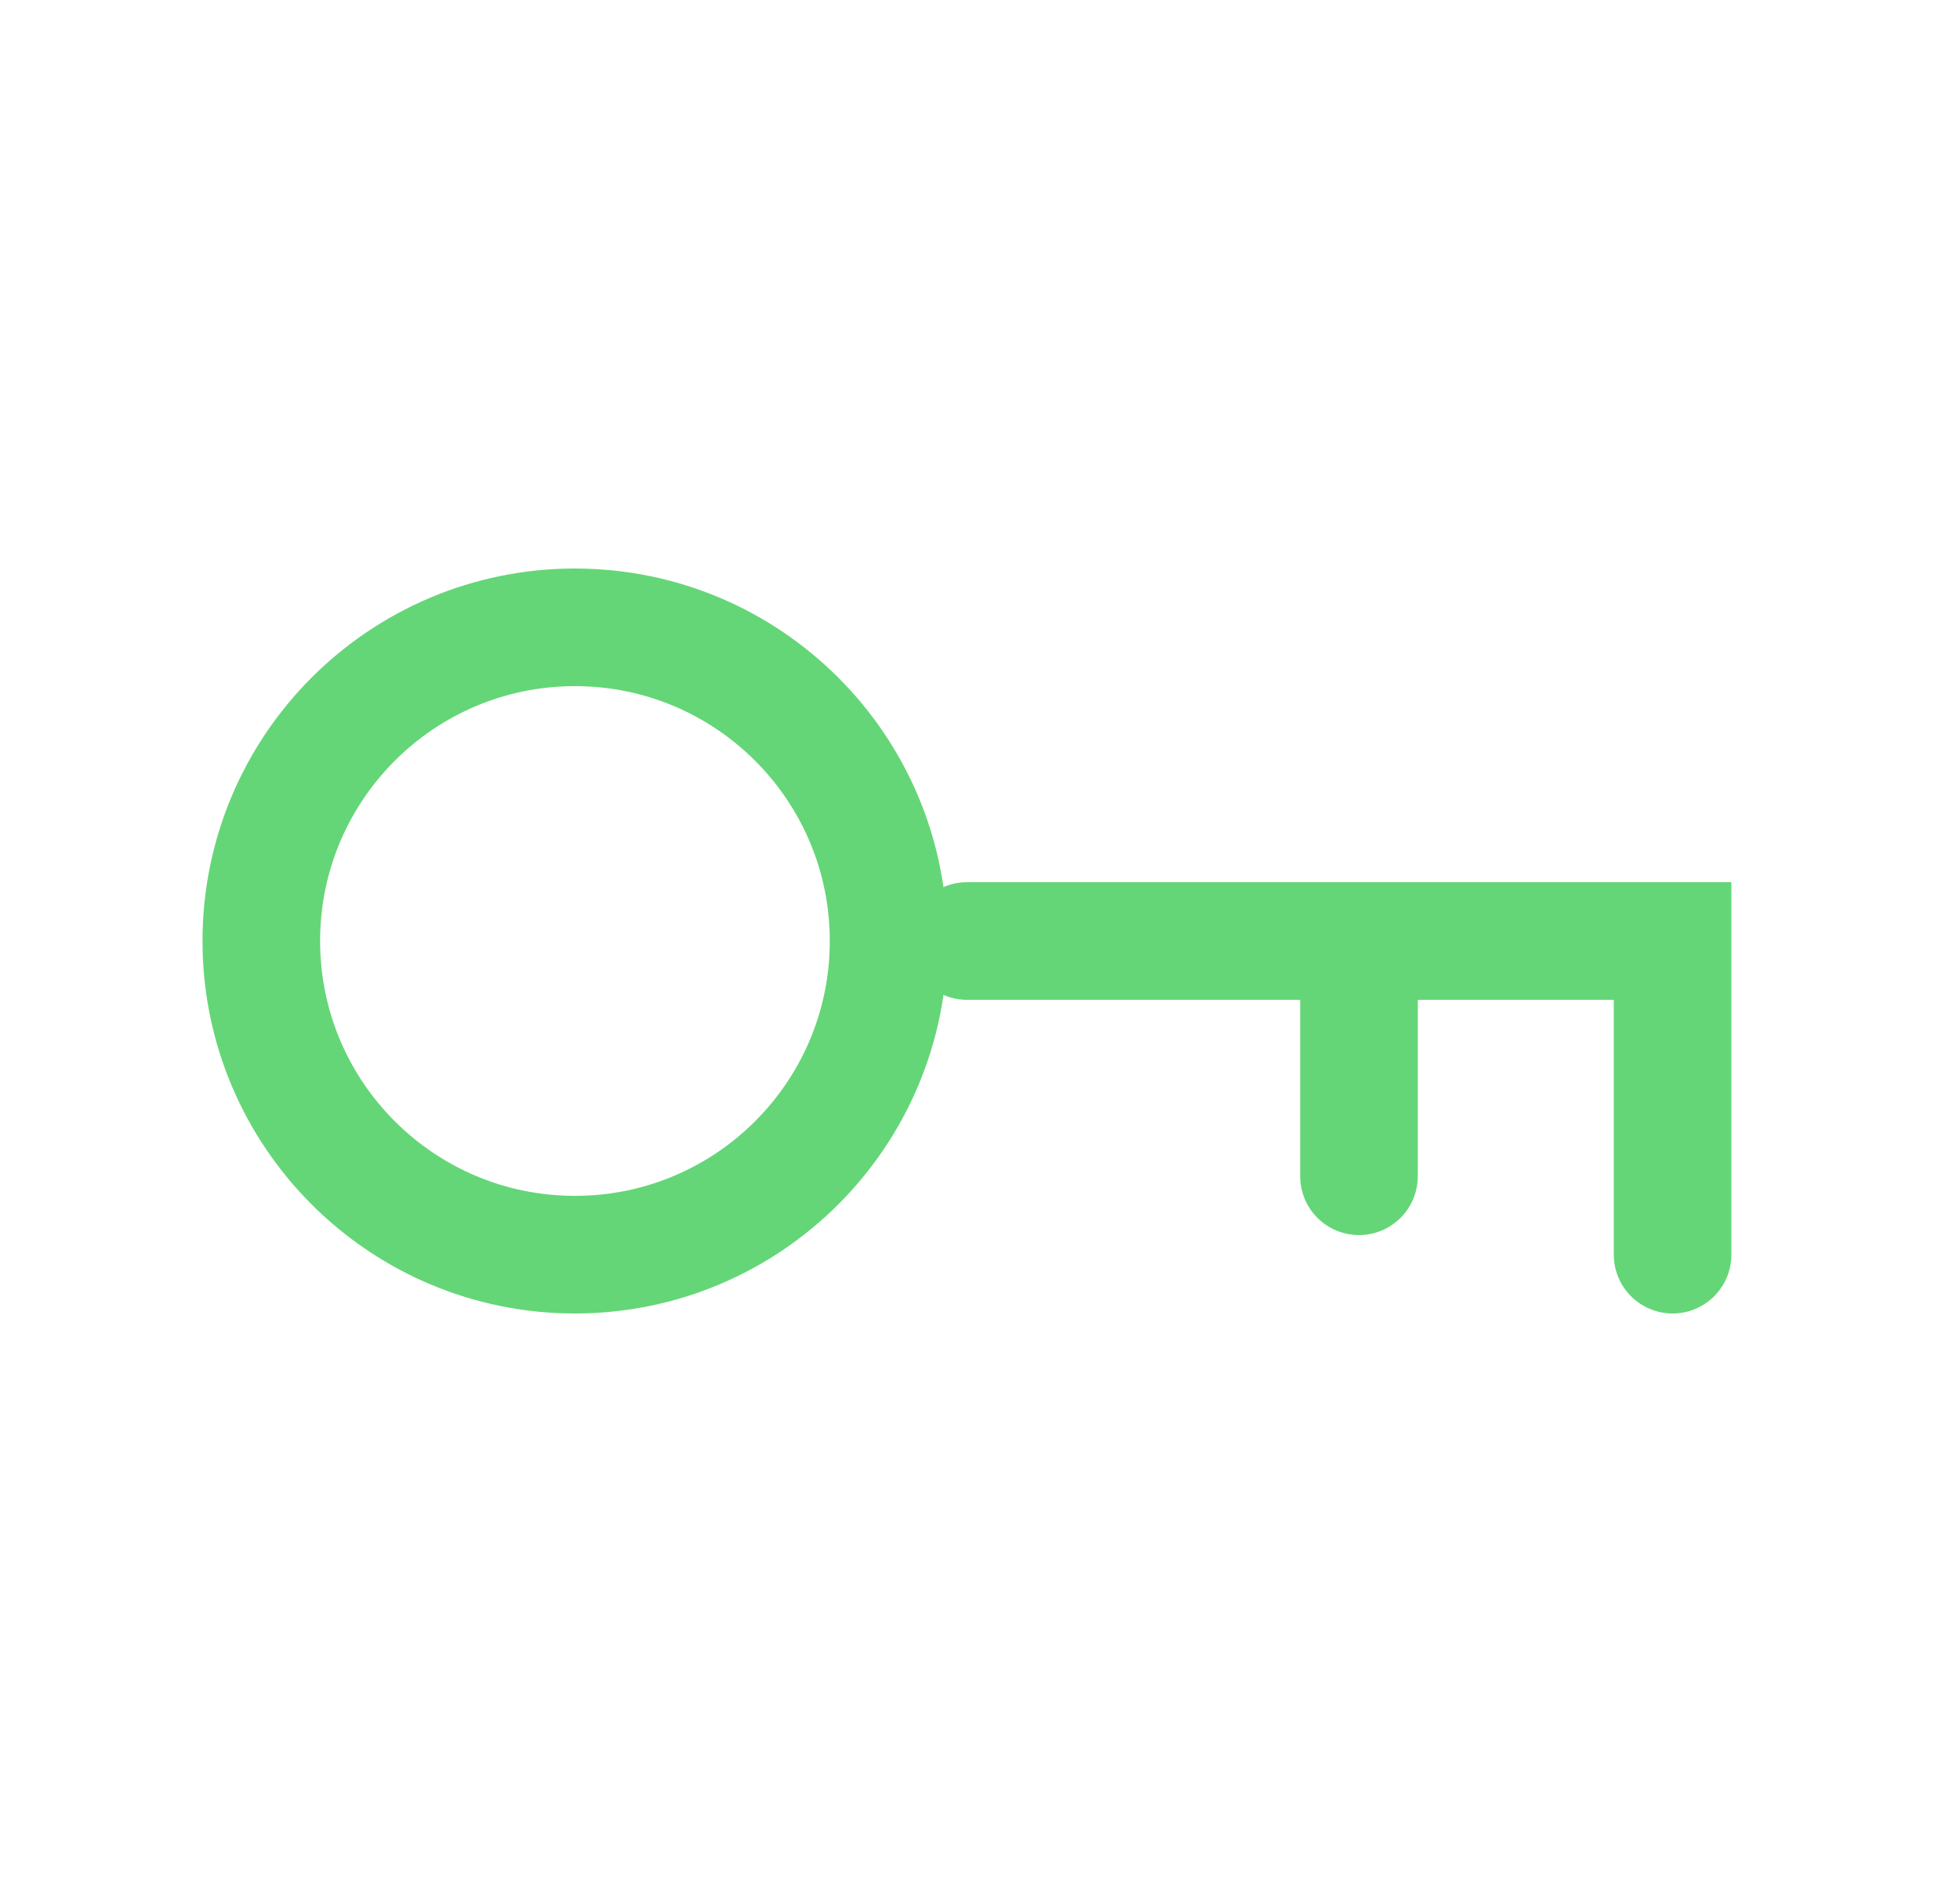 <svg width="25" height="24" viewBox="0 0 25 24" fill="none" xmlns="http://www.w3.org/2000/svg">
<path d="M21.334 16V12H12.334" stroke="#64D677" stroke-width="1.5" stroke-linecap="round"/>
<path fill-rule="evenodd" clip-rule="evenodd" d="M7.333 16C9.543 16 11.334 14.209 11.334 12C11.334 9.791 9.543 8 7.333 8C5.124 8 3.333 9.791 3.333 12C3.333 14.209 5.124 16 7.333 16Z" stroke="#64D677" stroke-width="1.5"/>
<path d="M17.334 15V12" stroke="#64D677" stroke-width="1.5" stroke-linecap="round"/>
</svg>
